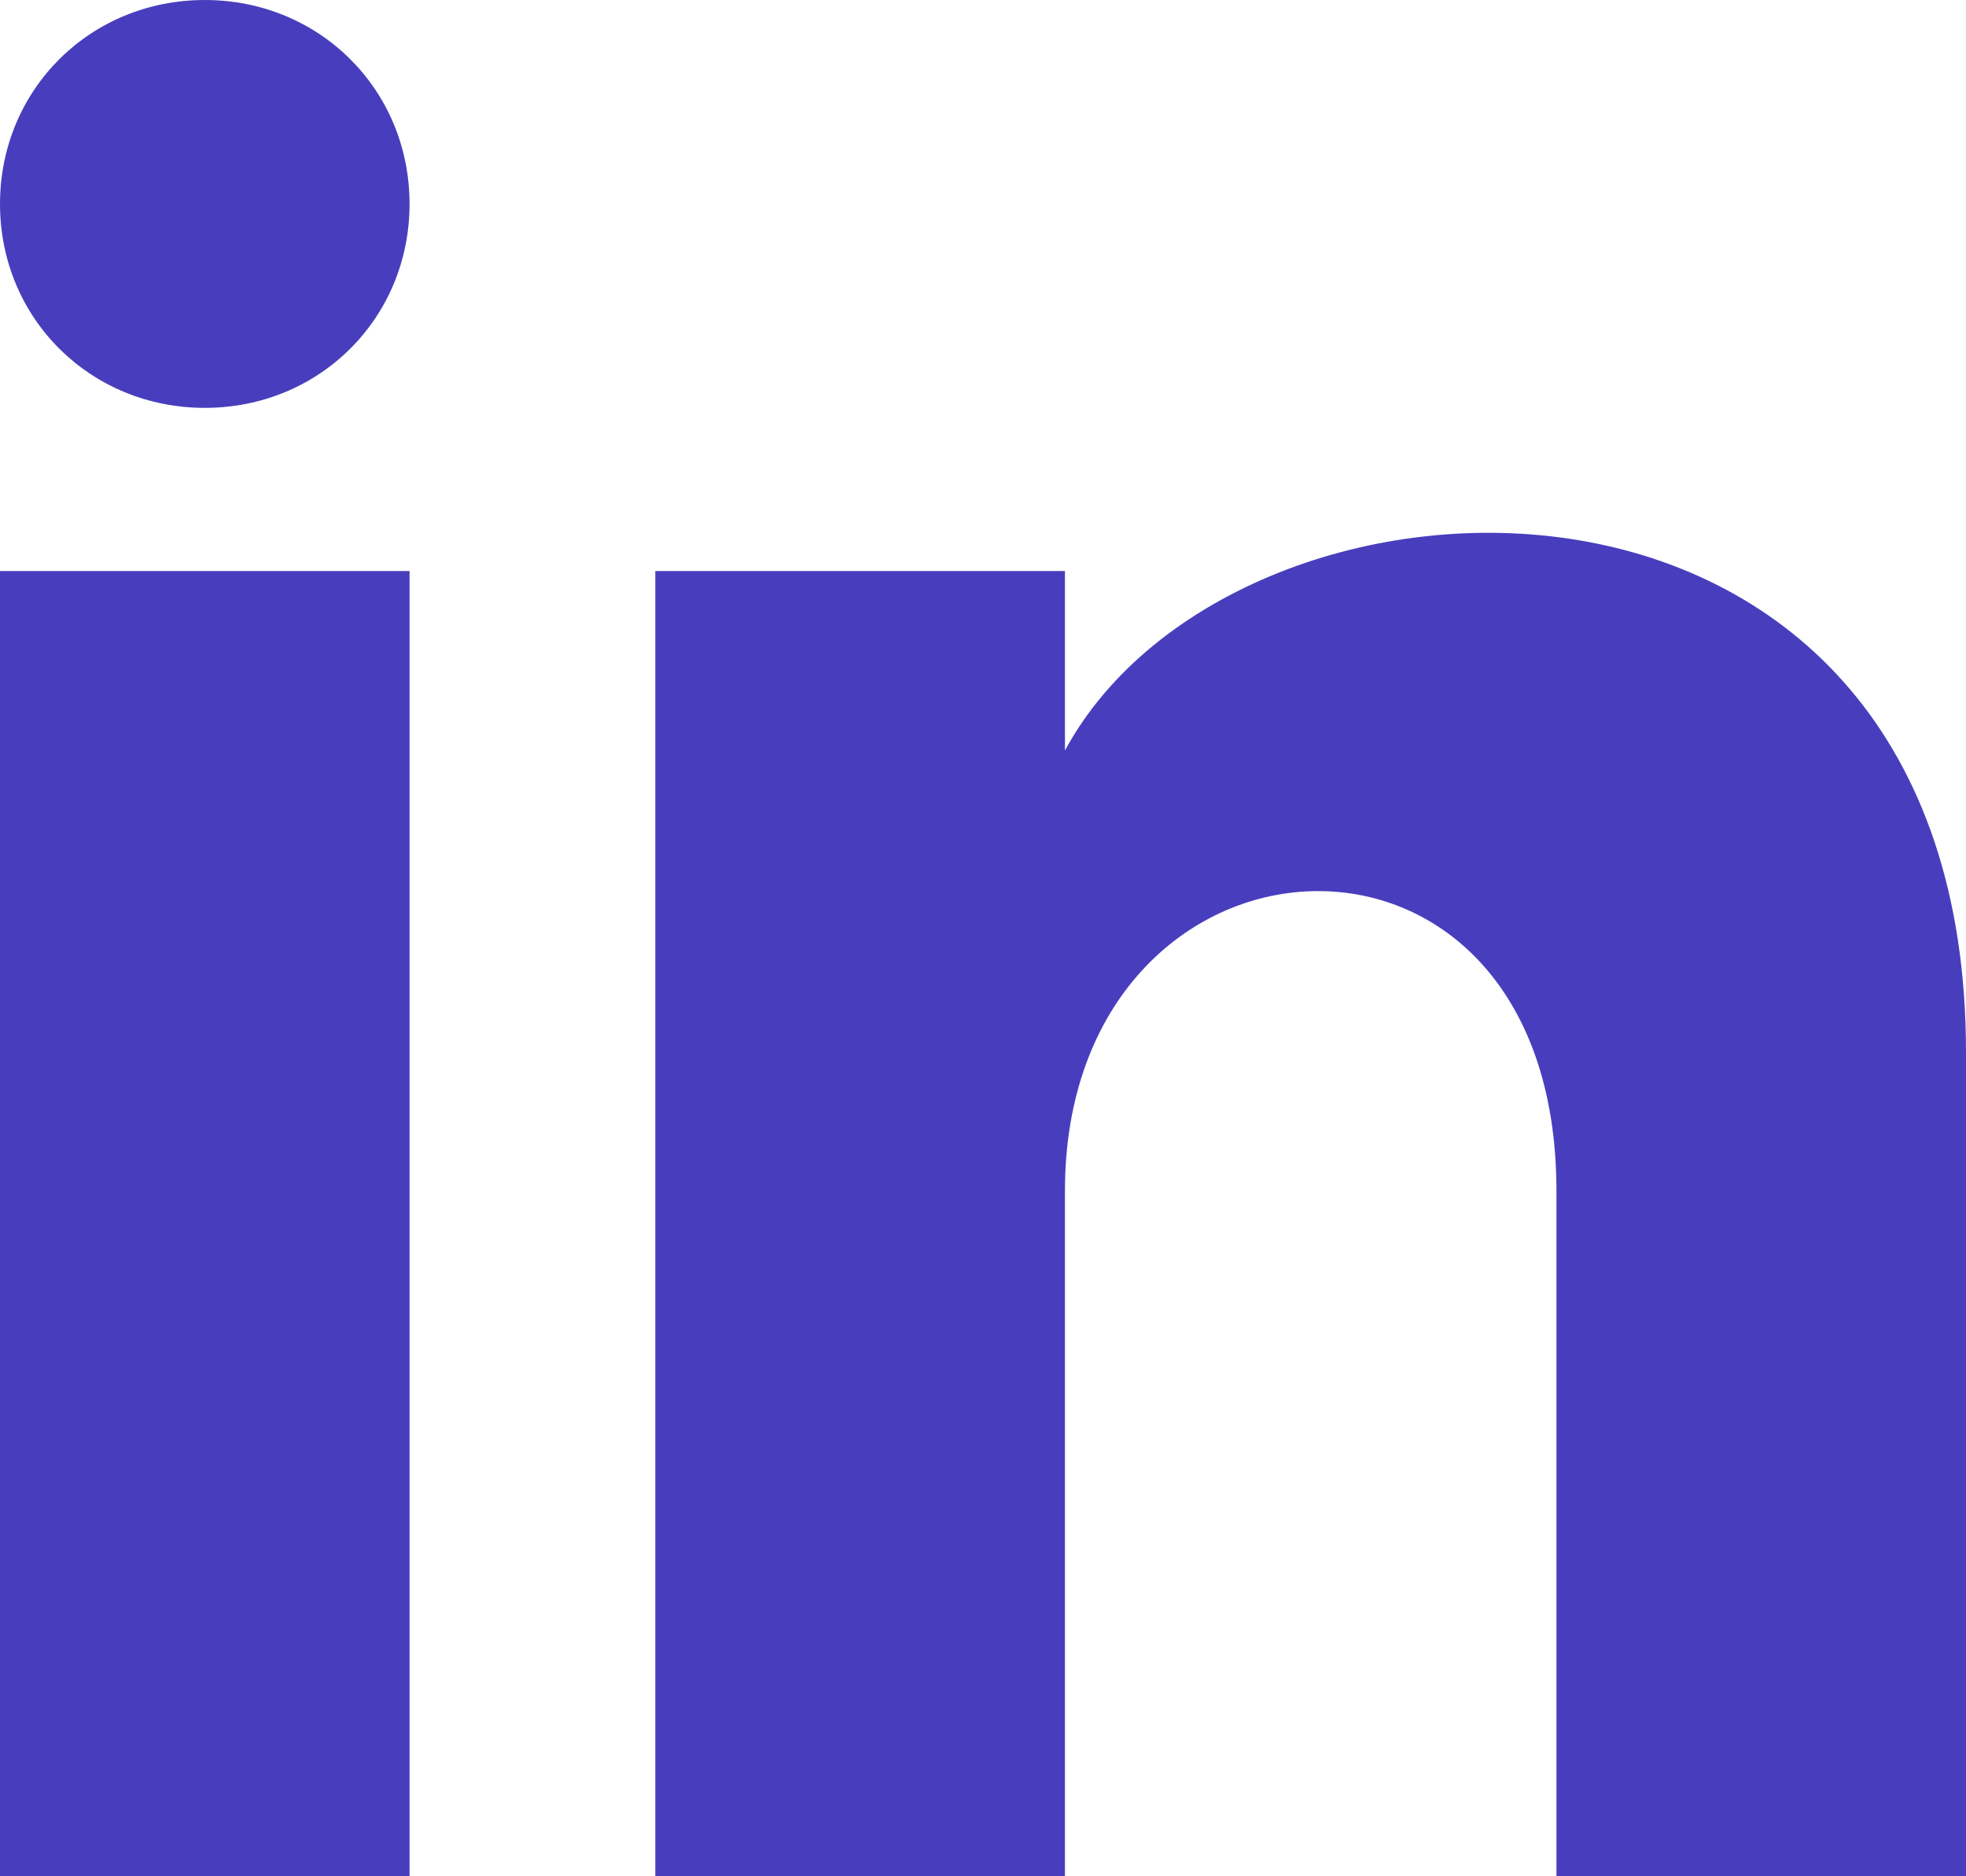 <svg width="22" height="21" viewBox="0 0 22 21" fill="none" xmlns="http://www.w3.org/2000/svg">
<path d="M4.583 2.283C4.583 3.561 3.575 4.565 2.292 4.565C1.008 4.565 0 3.561 0 2.283C0 1.004 1.008 0 2.292 0C3.575 0 4.583 1.004 4.583 2.283ZM4.583 6.391H0V21H4.583V6.391ZM11.917 6.391H7.333V21H11.917V13.33C11.917 9.039 17.417 8.674 17.417 13.33V21H22V11.778C22 4.565 13.842 4.839 11.917 8.4V6.391Z" fill="#483EBD"/>
</svg>
